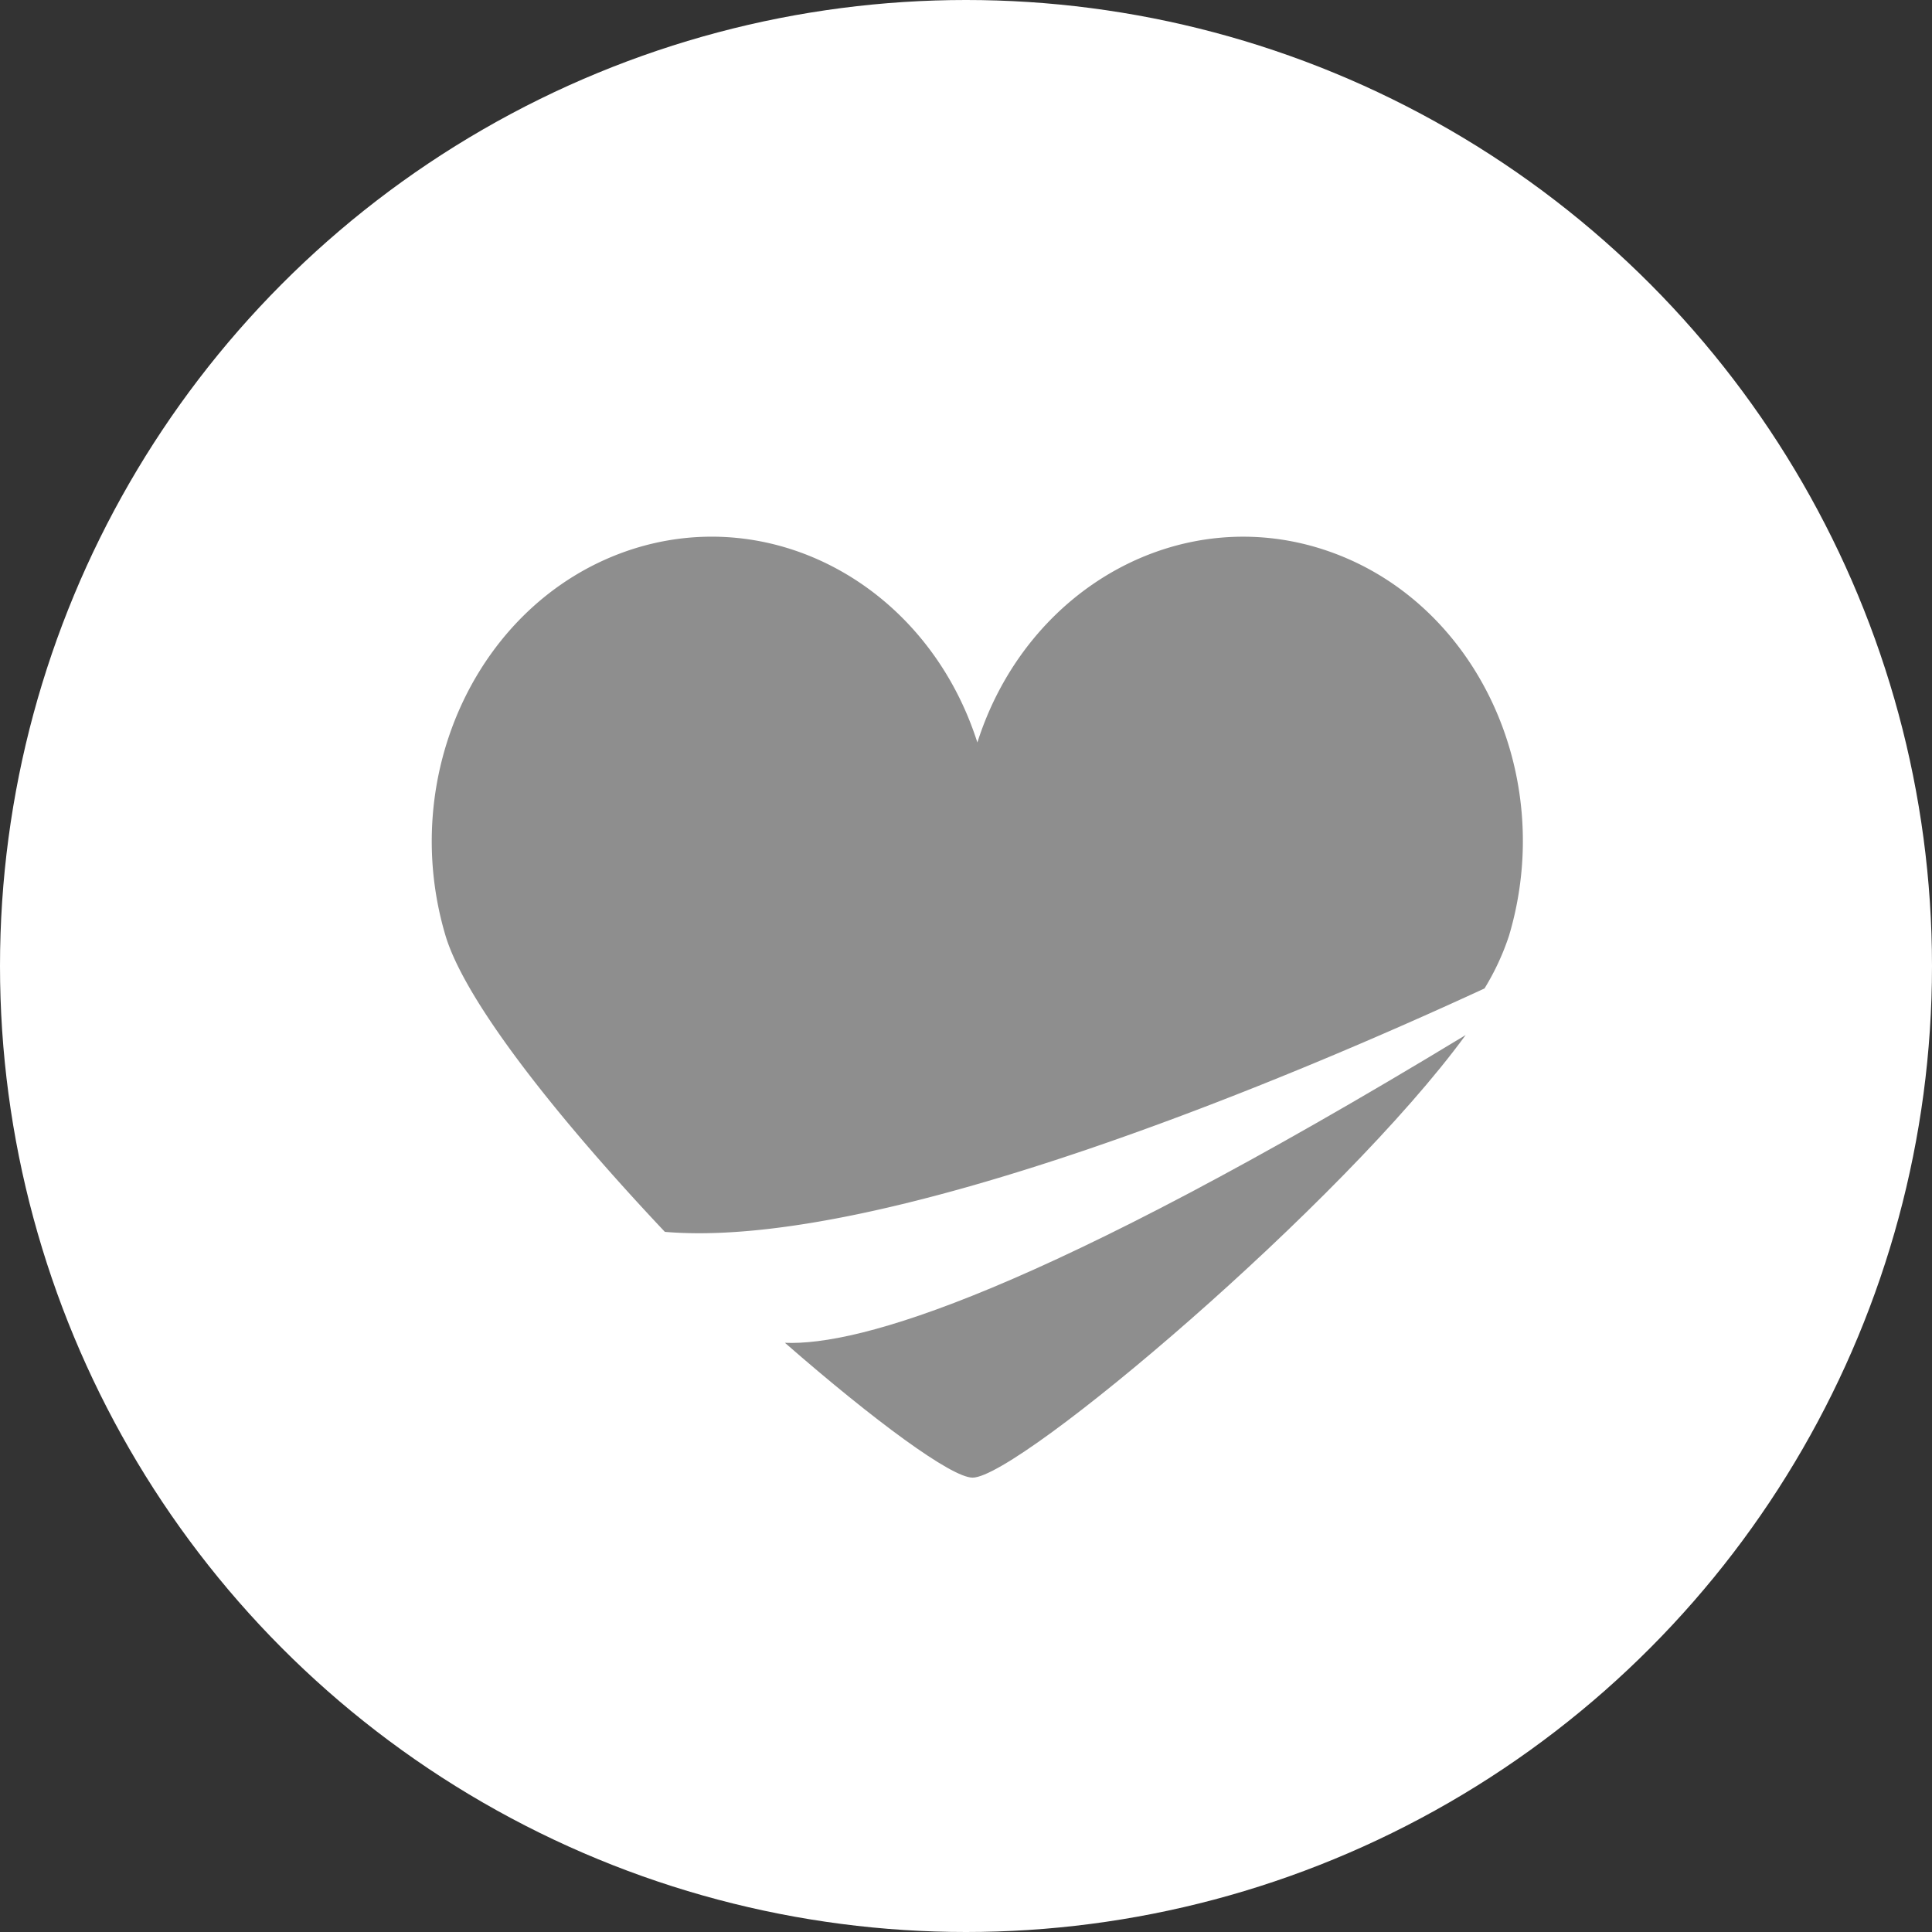 <svg xmlns="http://www.w3.org/2000/svg" width="85" height="85" viewBox="0 0 85 85">
  <rect x="0" y="0" width="85" height="85" fill="#333333" stroke="none"/>
  <g id="グループ_10239" data-name="グループ 10239" transform="translate(-653 -1935)">
    <g id="グループ_10240" data-name="グループ 10240" transform="translate(24 -19)">
        <g id="グループ_10242" data-name="グループ 10242">
          <circle id="楕円形_589" data-name="楕円形 589" cx="42.5" cy="42.5" r="42.5" transform="translate(629 1954)" fill="#fff"/>
          <g id="グループ_9622" data-name="グループ 9622" transform="translate(-2682.597 -676.499)">
            <path id="パス_12754" data-name="パス 12754" d="M3346.13,2687.189c3.927,3.427,7.325,5.932,8.257,5.932,2.046,0,16.284-12.06,21.693-19.473C3357.206,2685.1,3349.377,2687.323,3346.13,2687.189Z" transform="translate(0 2.388)" fill="#8e8e8e"/>
            <path id="パス_12755" data-name="パス 12755" d="M3376.909,2673.987a11.052,11.052,0,0,0,1.077-2.316c2.111-7.071-1.423-14.632-7.9-16.906-6.406-2.253-13.29,1.506-15.489,8.4-2.2-6.9-9.082-10.654-15.488-8.4-6.48,2.289-10.013,9.851-7.909,16.906.9,2.977,5.067,8.166,9.649,13.025C3350.586,2685.52,3368.9,2677.685,3376.909,2673.987Z" transform="translate(0 0)" fill="#8e8e8e"/>
          </g>
        </g>
    </g>
  </g>
</svg>

